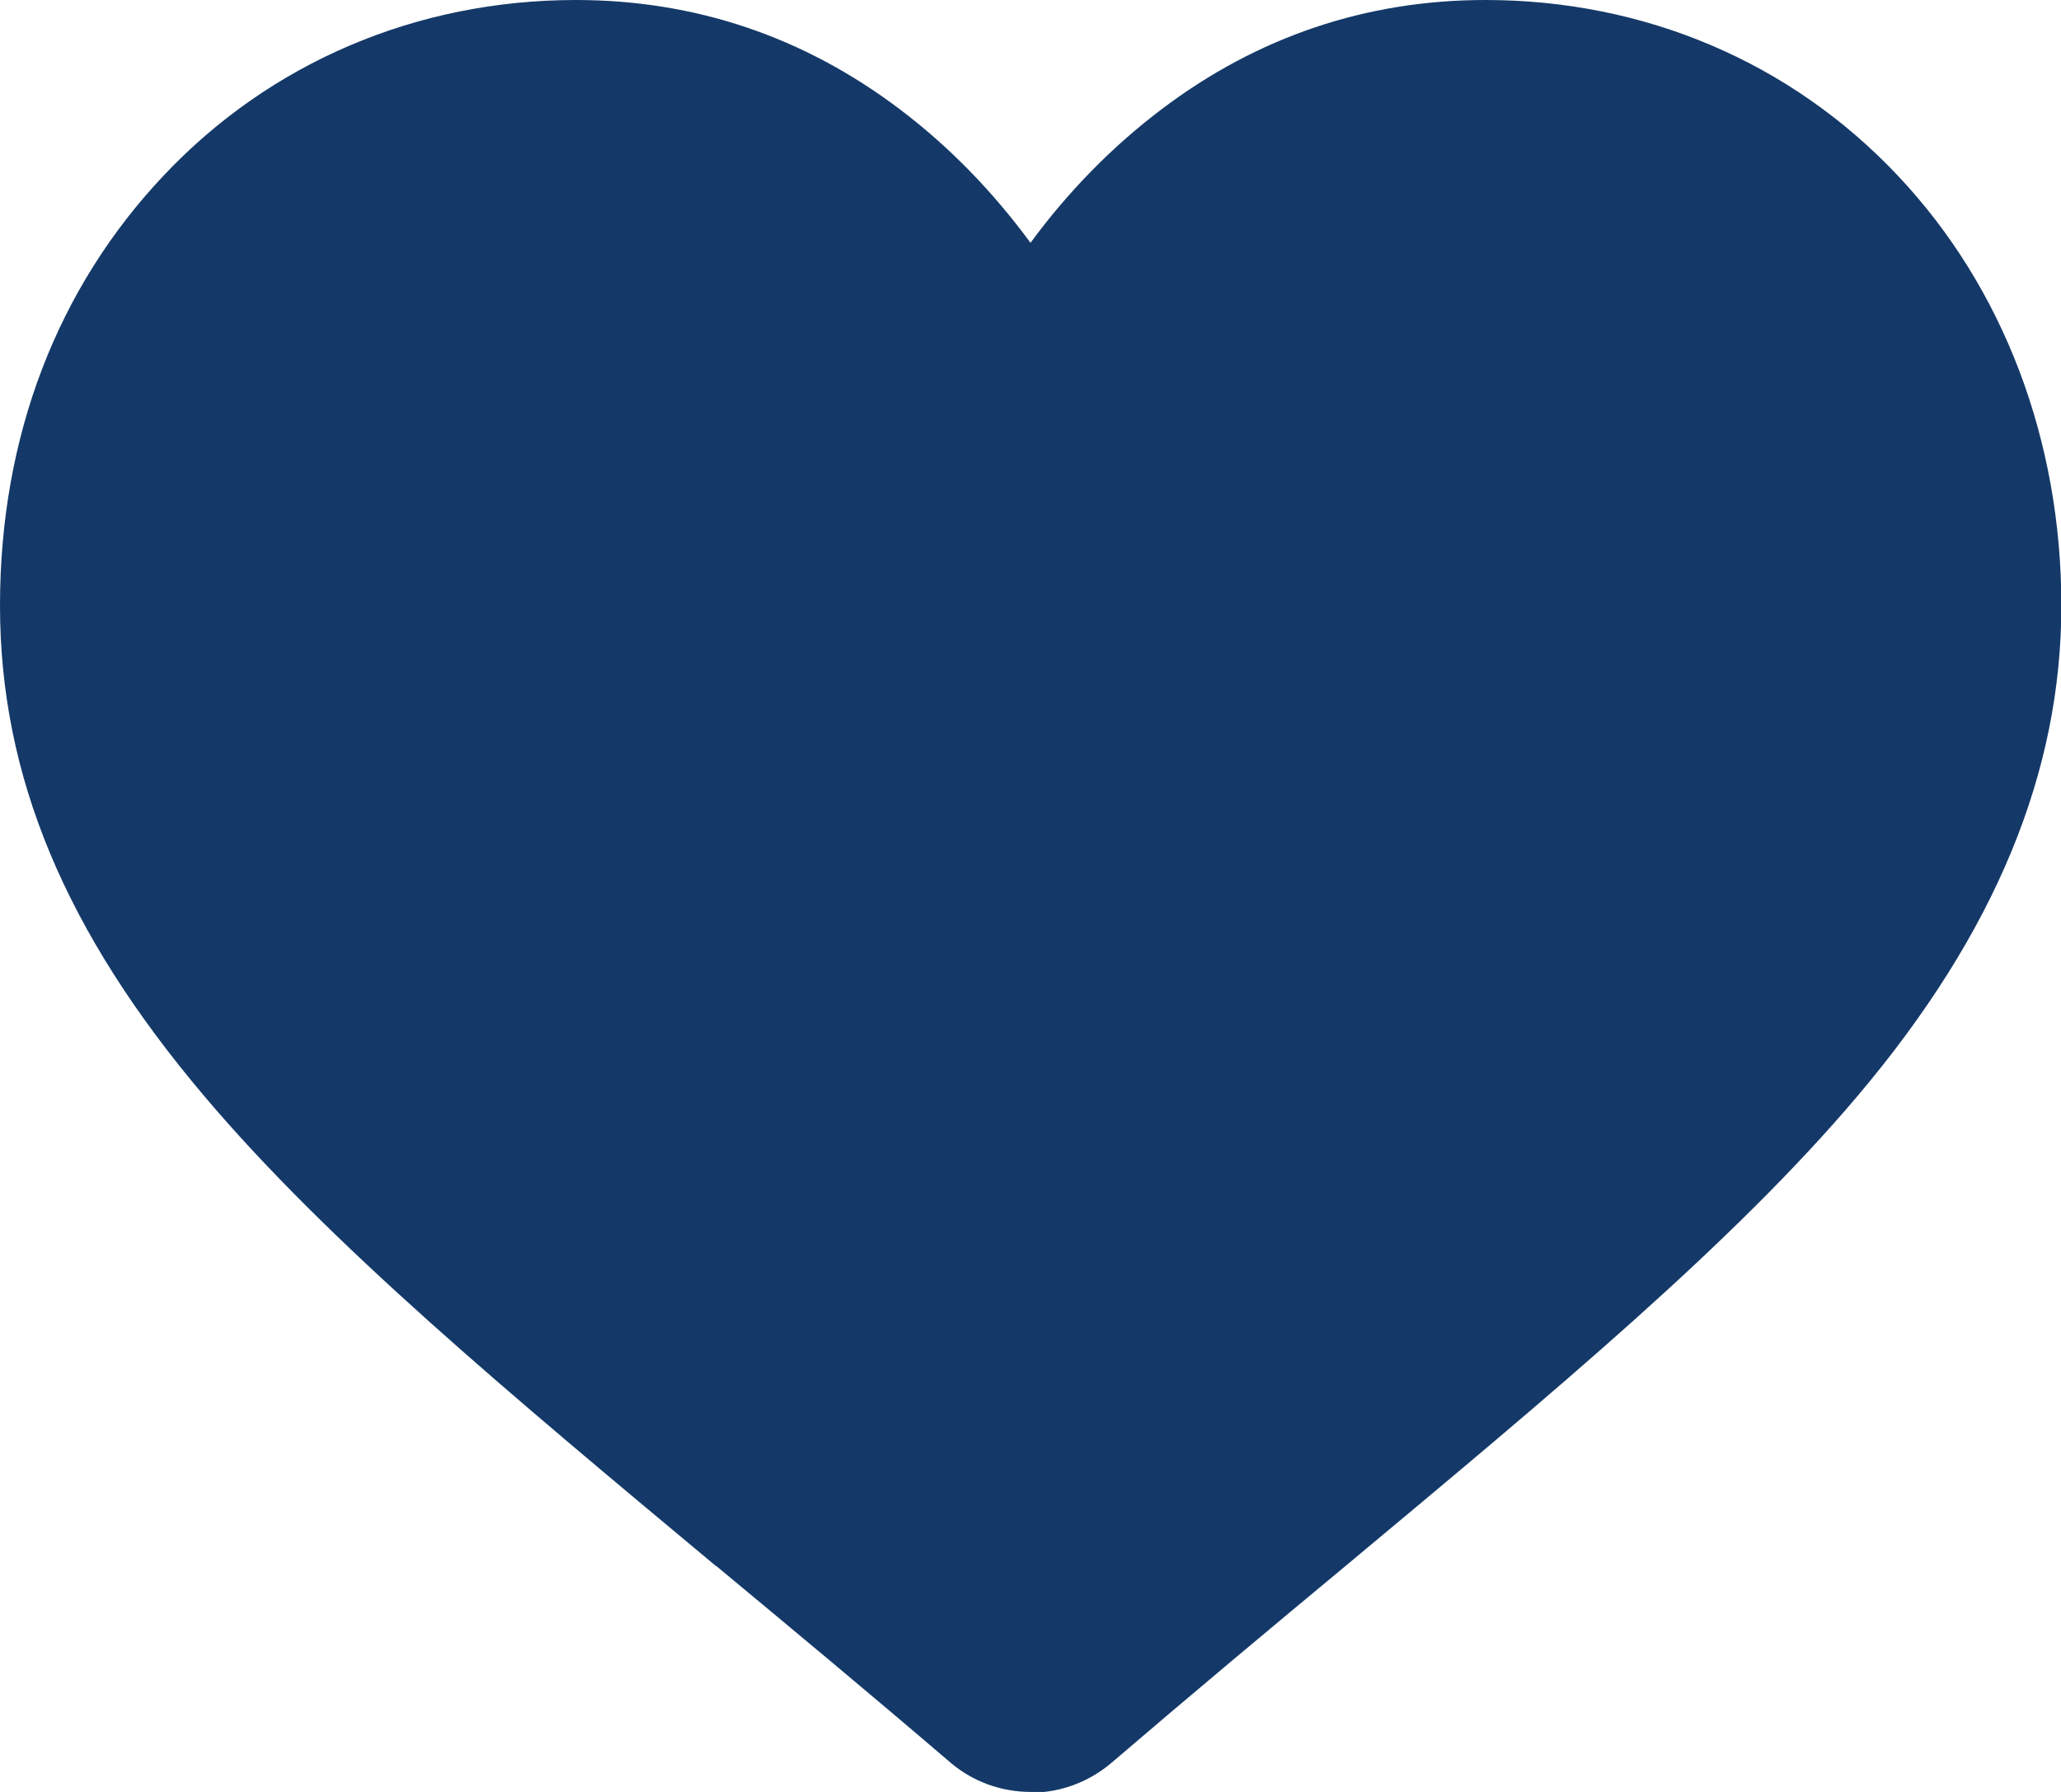 <svg width="46" height="40" viewBox="0 0 46 40" fill="none" xmlns="http://www.w3.org/2000/svg">
<g clip-path="url(#clip0_2452_2390)">
<path d="M23 40C22.344 40 21.712 39.767 21.22 39.351C19.366 37.763 17.57 36.272 15.987 34.957H15.979C11.344 31.092 7.341 27.757 4.561 24.47C1.452 20.798 0 17.318 0 13.518C0 9.717 1.296 6.414 3.65 3.921C6.029 1.395 9.302 0 12.853 0C15.511 0 17.939 0.818 20.08 2.437C21.163 3.255 22.139 4.249 23 5.42C23.861 4.249 24.846 3.255 25.928 2.437C28.069 0.818 30.497 0 33.155 0C36.706 0 39.971 1.387 42.358 3.921C44.712 6.414 46.008 9.822 46.008 13.518C46.008 17.214 44.556 20.806 41.448 24.478C38.667 27.765 34.664 31.092 30.03 34.957C28.447 36.272 26.65 37.771 24.788 39.367C24.296 39.776 23.673 40.016 23.016 40.016L23 40Z" fill="#143968"/>
</g>
<defs>
<clipPath id="clip0_2452_2390">
<rect width="46" height="40" fill="white"/>
</clipPath>
</defs>
</svg>
